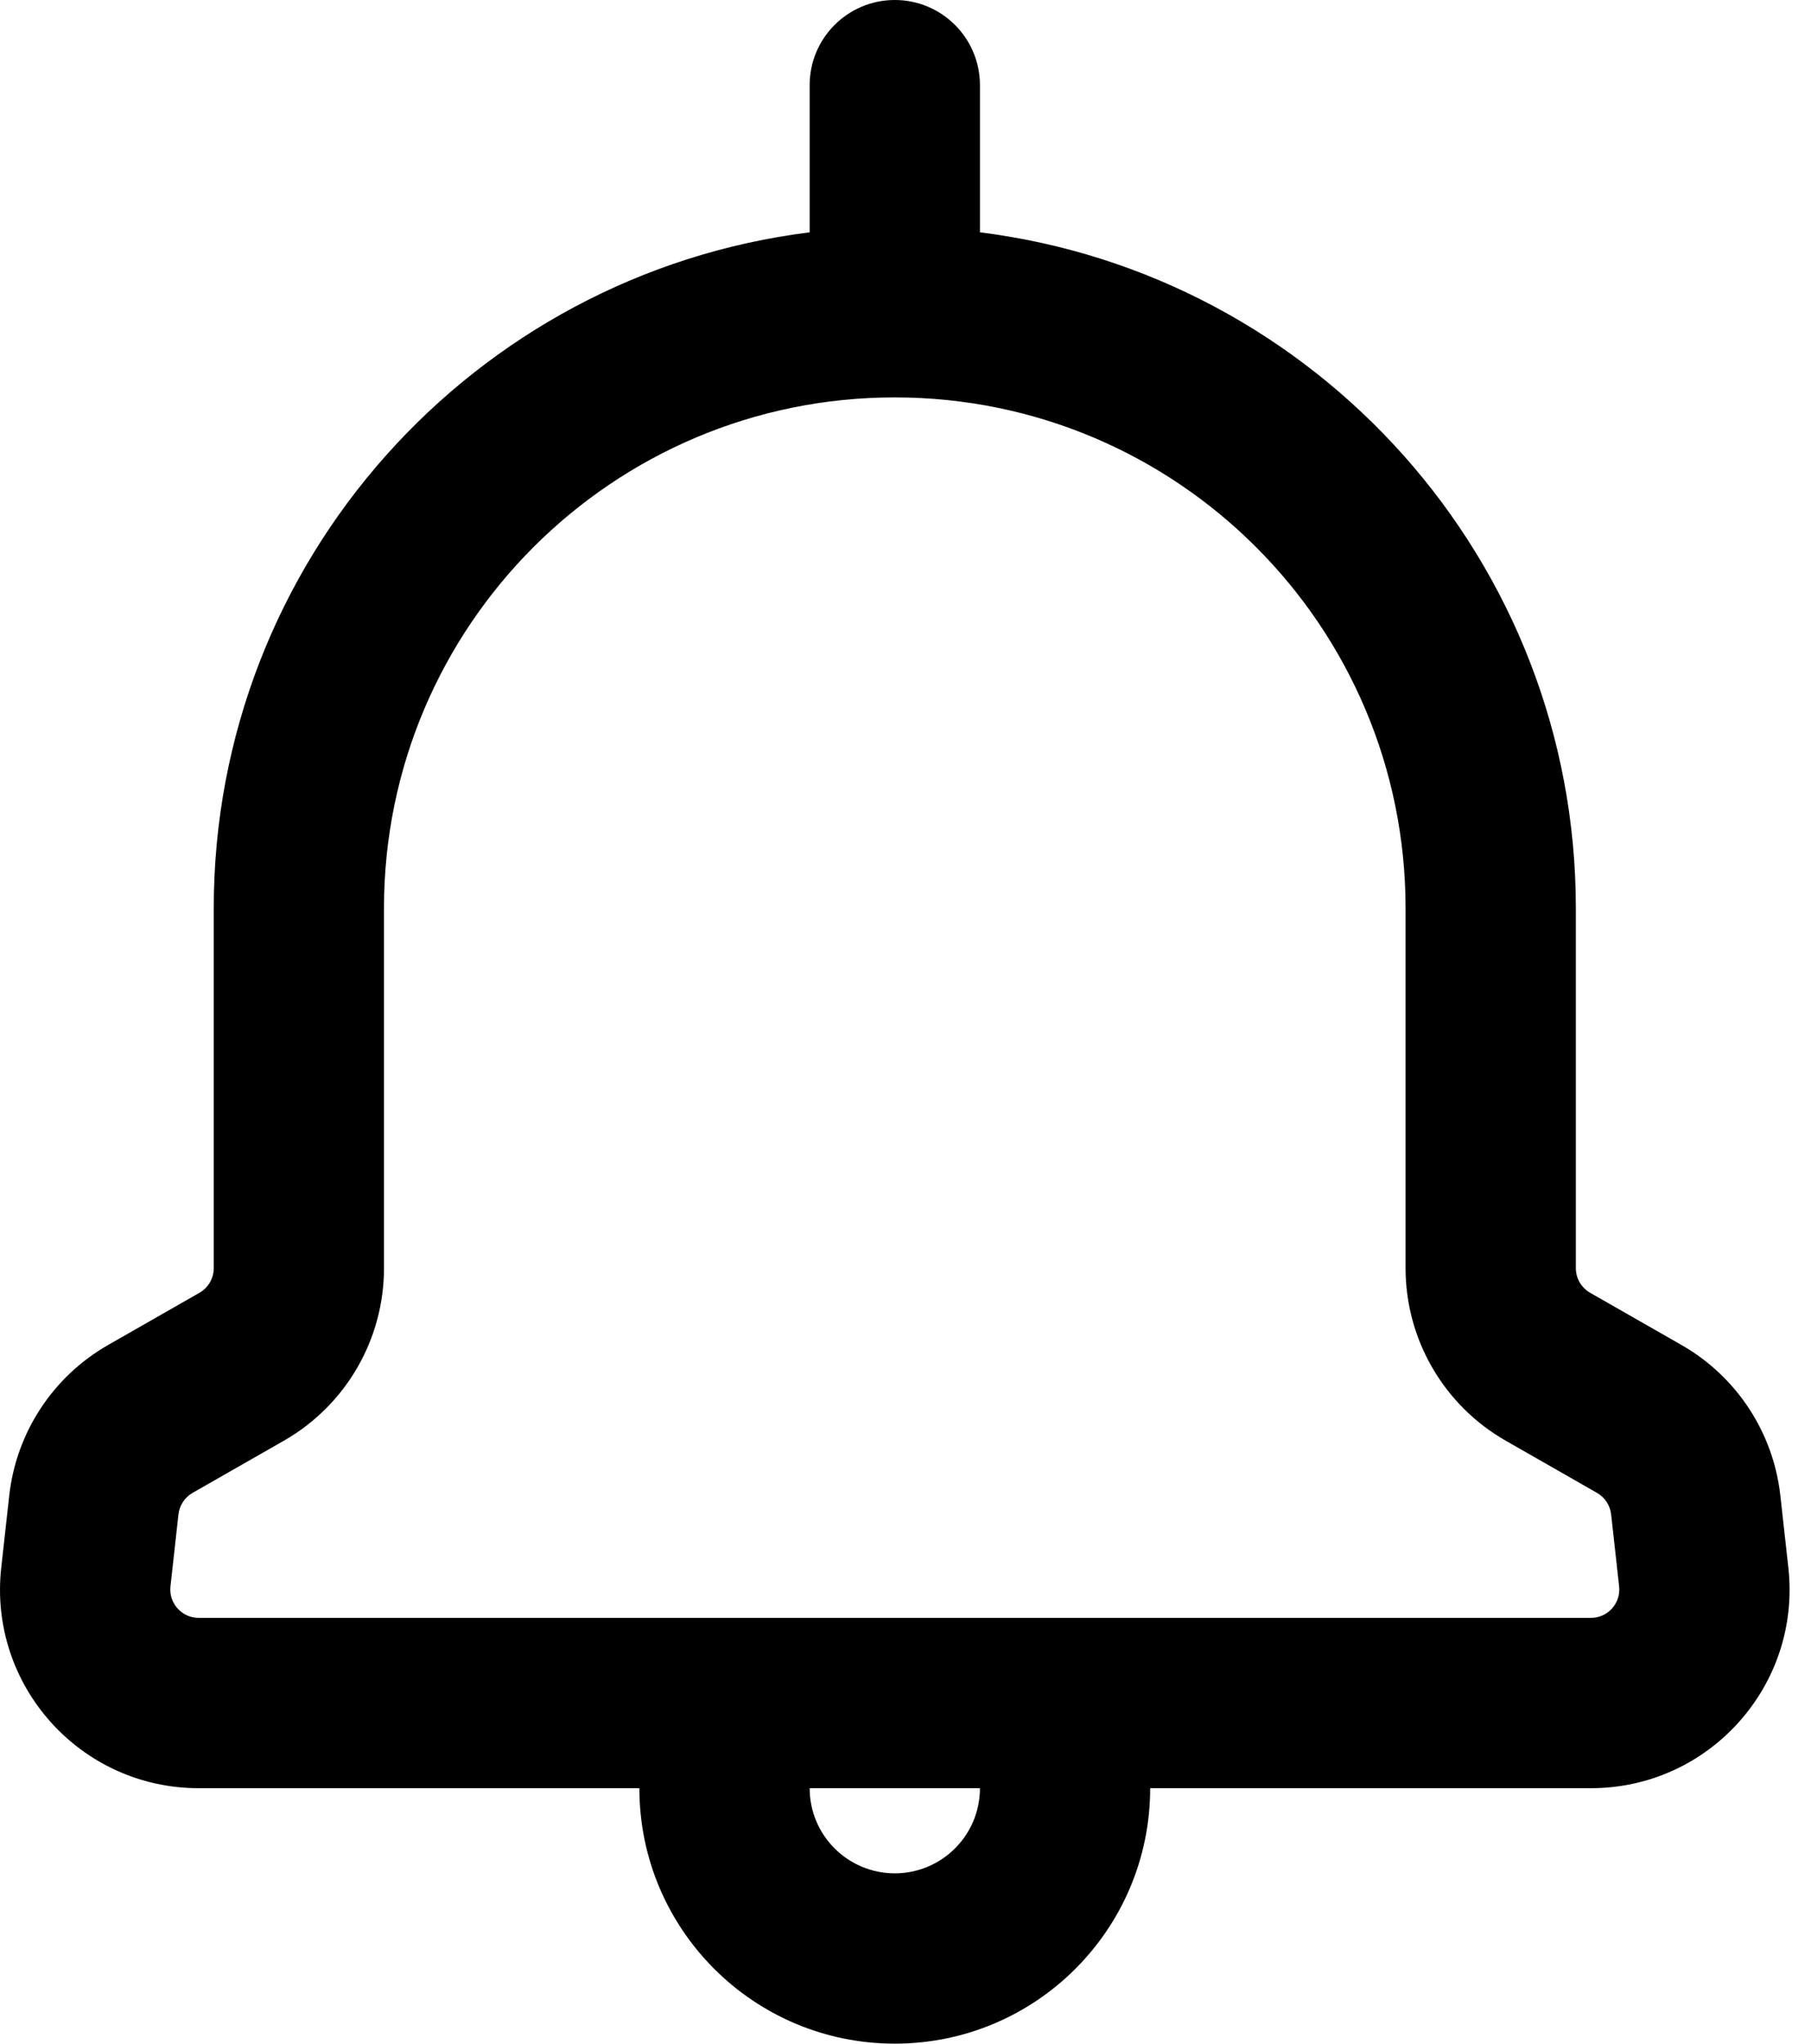 <svg width="39" height="44" viewBox="0 0 39 44" fill="none" xmlns="http://www.w3.org/2000/svg">
<path d="M19.269 0C20.282 0 21.103 0.821 21.103 1.833V5.002C28.338 5.905 33.936 12.076 33.936 19.556V27.304C33.936 27.523 34.054 27.725 34.244 27.834L36.211 28.958C37.398 29.636 38.189 30.841 38.34 32.2L38.512 33.75C38.794 36.284 36.81 38.5 34.261 38.5H24.769C24.769 41.538 22.307 44 19.269 44C16.232 44 13.769 41.538 13.769 38.5H4.278C1.729 38.5 -0.255 36.284 0.027 33.75L0.199 32.2C0.35 30.841 1.141 29.636 2.328 28.958L4.295 27.834C4.485 27.725 4.603 27.523 4.603 27.304V19.556C4.603 12.076 10.201 5.905 17.436 5.002V1.833C17.436 0.821 18.257 0 19.269 0ZM17.436 38.5C17.436 39.513 18.257 40.333 19.269 40.333C20.282 40.333 21.103 39.513 21.103 38.5H17.436ZM19.269 8.556C13.194 8.556 8.269 13.48 8.269 19.556V27.304C8.269 28.839 7.447 30.256 6.114 31.018L4.147 32.142C3.978 32.239 3.865 32.411 3.843 32.605L3.671 34.155C3.631 34.517 3.914 34.833 4.278 34.833H34.261C34.625 34.833 34.908 34.517 34.868 34.155L34.696 32.605C34.674 32.411 34.561 32.239 34.392 32.142L32.425 31.018C31.092 30.256 30.269 28.839 30.269 27.304V19.556C30.269 13.48 25.345 8.556 19.269 8.556Z" fill="black"/>
</svg>
